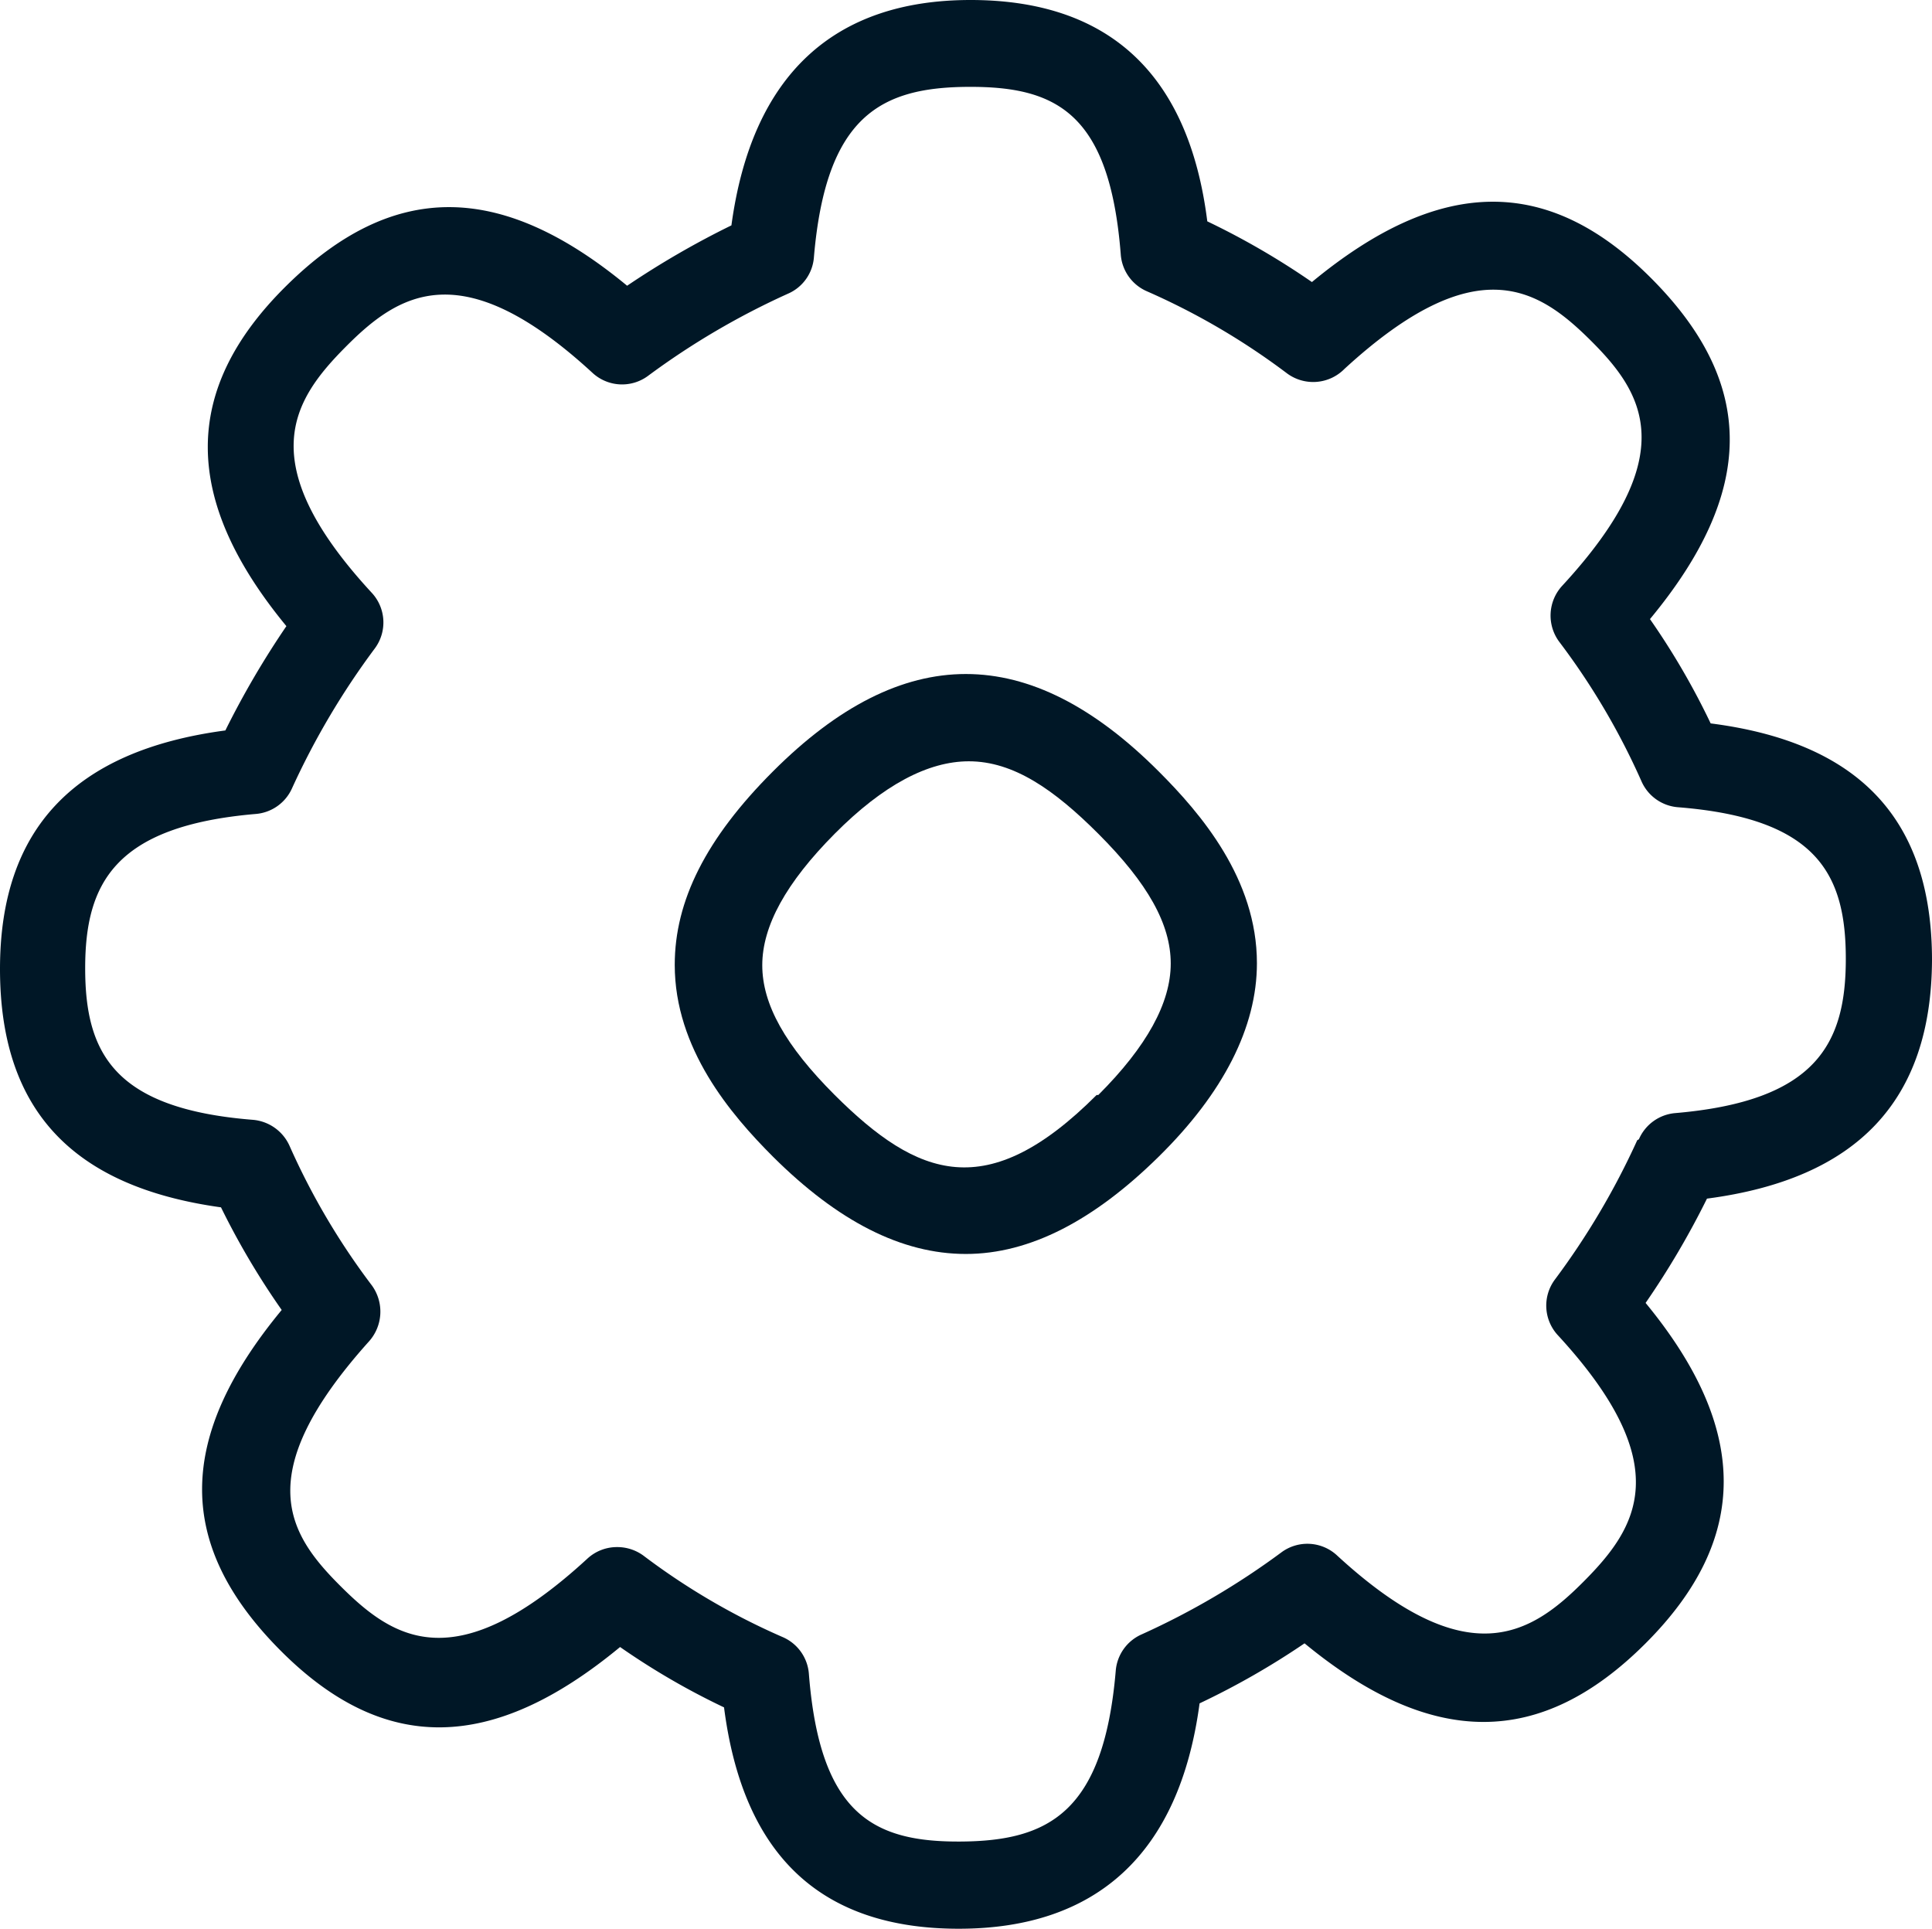<svg viewBox="0 0 57.61 57.51" xmlns="http://www.w3.org/2000/svg"><g fill="#001726"><path d="m32.7 32.65c-3.26 3.26-5.33 2.47-7.81 0-1.47-1.47-2.16-2.7-2.16-3.87s.71-2.46 2.16-3.92 2.79-2.16 4-2.16c1.33 0 2.54.84 3.86 2.16 1.48 1.48 2.16 2.7 2.16 3.87s-.71 2.47-2.16 3.92zm-9.65-9.65c-2 2-2.93 3.86-2.93 5.77 0 2.5 1.67 4.46 2.93 5.72 1.94 1.93 3.84 2.9 5.75 2.9s3.82-1 5.75-2.9 2.93-3.86 2.93-5.77c0-2.51-1.67-4.46-2.93-5.72-3.87-3.87-7.63-3.87-11.5 0"/><path d="m48.82 34a22.48 22.48 0 0 1 -2.46 4.16 1.3 1.3 0 0 0 .1 1.66c3.58 3.89 2.34 5.75.77 7.33s-3.46 2.82-7.36-.77a1.3 1.3 0 0 0 -1.65-.1 22.69 22.69 0 0 1 -4.17 2.45 1.3 1.3 0 0 0 -.78 1.09c-.36 4.22-2 5.07-4.61 5.09s-4.21-.8-4.54-5a1.3 1.3 0 0 0 -.79-1.1 20.37 20.37 0 0 1 -4.15-2.43 1.32 1.32 0 0 0 -.78-.25 1.3 1.3 0 0 0 -.88.34c-3.93 3.62-5.78 2.4-7.34.85s-2.77-3.32.82-7.32a1.33 1.33 0 0 0 .09-1.67 21 21 0 0 1 -2.45-4.15 1.32 1.32 0 0 0 -1.1-.79c-4.15-.33-5-2-5-4.52s.87-4.24 5.09-4.6a1.3 1.3 0 0 0 1.08-.77 22.85 22.85 0 0 1 2.47-4.17 1.3 1.3 0 0 0 -.1-1.66c-3.59-3.89-2.34-5.75-.77-7.33s3.45-2.82 7.36.78a1.3 1.3 0 0 0 1.65.09 22.69 22.69 0 0 1 4.17-2.45 1.29 1.29 0 0 0 .78-1.09c.36-4.22 2-5.07 4.62-5.08s4.2.79 4.53 5a1.3 1.3 0 0 0 .79 1.1 20.85 20.85 0 0 1 4.15 2.43 1.31 1.31 0 0 0 1.73-.12c3.93-3.61 5.78-2.4 7.34-.85s2.77 3.4-.85 7.32a1.31 1.31 0 0 0 -.09 1.66 21 21 0 0 1 2.45 4.15 1.3 1.3 0 0 0 1.1.79c4.15.33 5 2 5 4.52s-.87 4.24-5.09 4.6a1.3 1.3 0 0 0 -1.08.78zm8.79-5.37c0-4.17-2.14-6.49-6.6-7.06a21.89 21.89 0 0 0 -1.81-3.11c3.15-3.8 3.17-7 .07-10.13s-6.34-3.07-10.15.08a22.79 22.79 0 0 0 -3.12-1.81c-.56-4.46-3-6.6-7.06-6.6s-6.52 2.22-7.13 6.72a25.83 25.83 0 0 0 -3.11 1.8c-3.79-3.13-7-3.12-10.16 0s-3.09 6.4 0 10.15a26.07 26.07 0 0 0 -1.82 3.11c-4.5.6-6.72 2.93-6.72 7.11s2.13 6.49 6.59 7.11a22.89 22.89 0 0 0 1.81 3.06c-3.15 3.81-3.16 7-.06 10.13s6.34 3.07 10.15-.08a21.71 21.71 0 0 0 3.1 1.8c.57 4.44 2.91 6.6 7 6.6s6.58-2.22 7.18-6.72a23.24 23.24 0 0 0 3.13-1.79c3.8 3.13 7.05 3.12 10.17 0s3.09-6.4 0-10.15a24.9 24.9 0 0 0 1.83-3.11c4.49-.59 6.69-2.93 6.71-7.11z"/></g></svg>